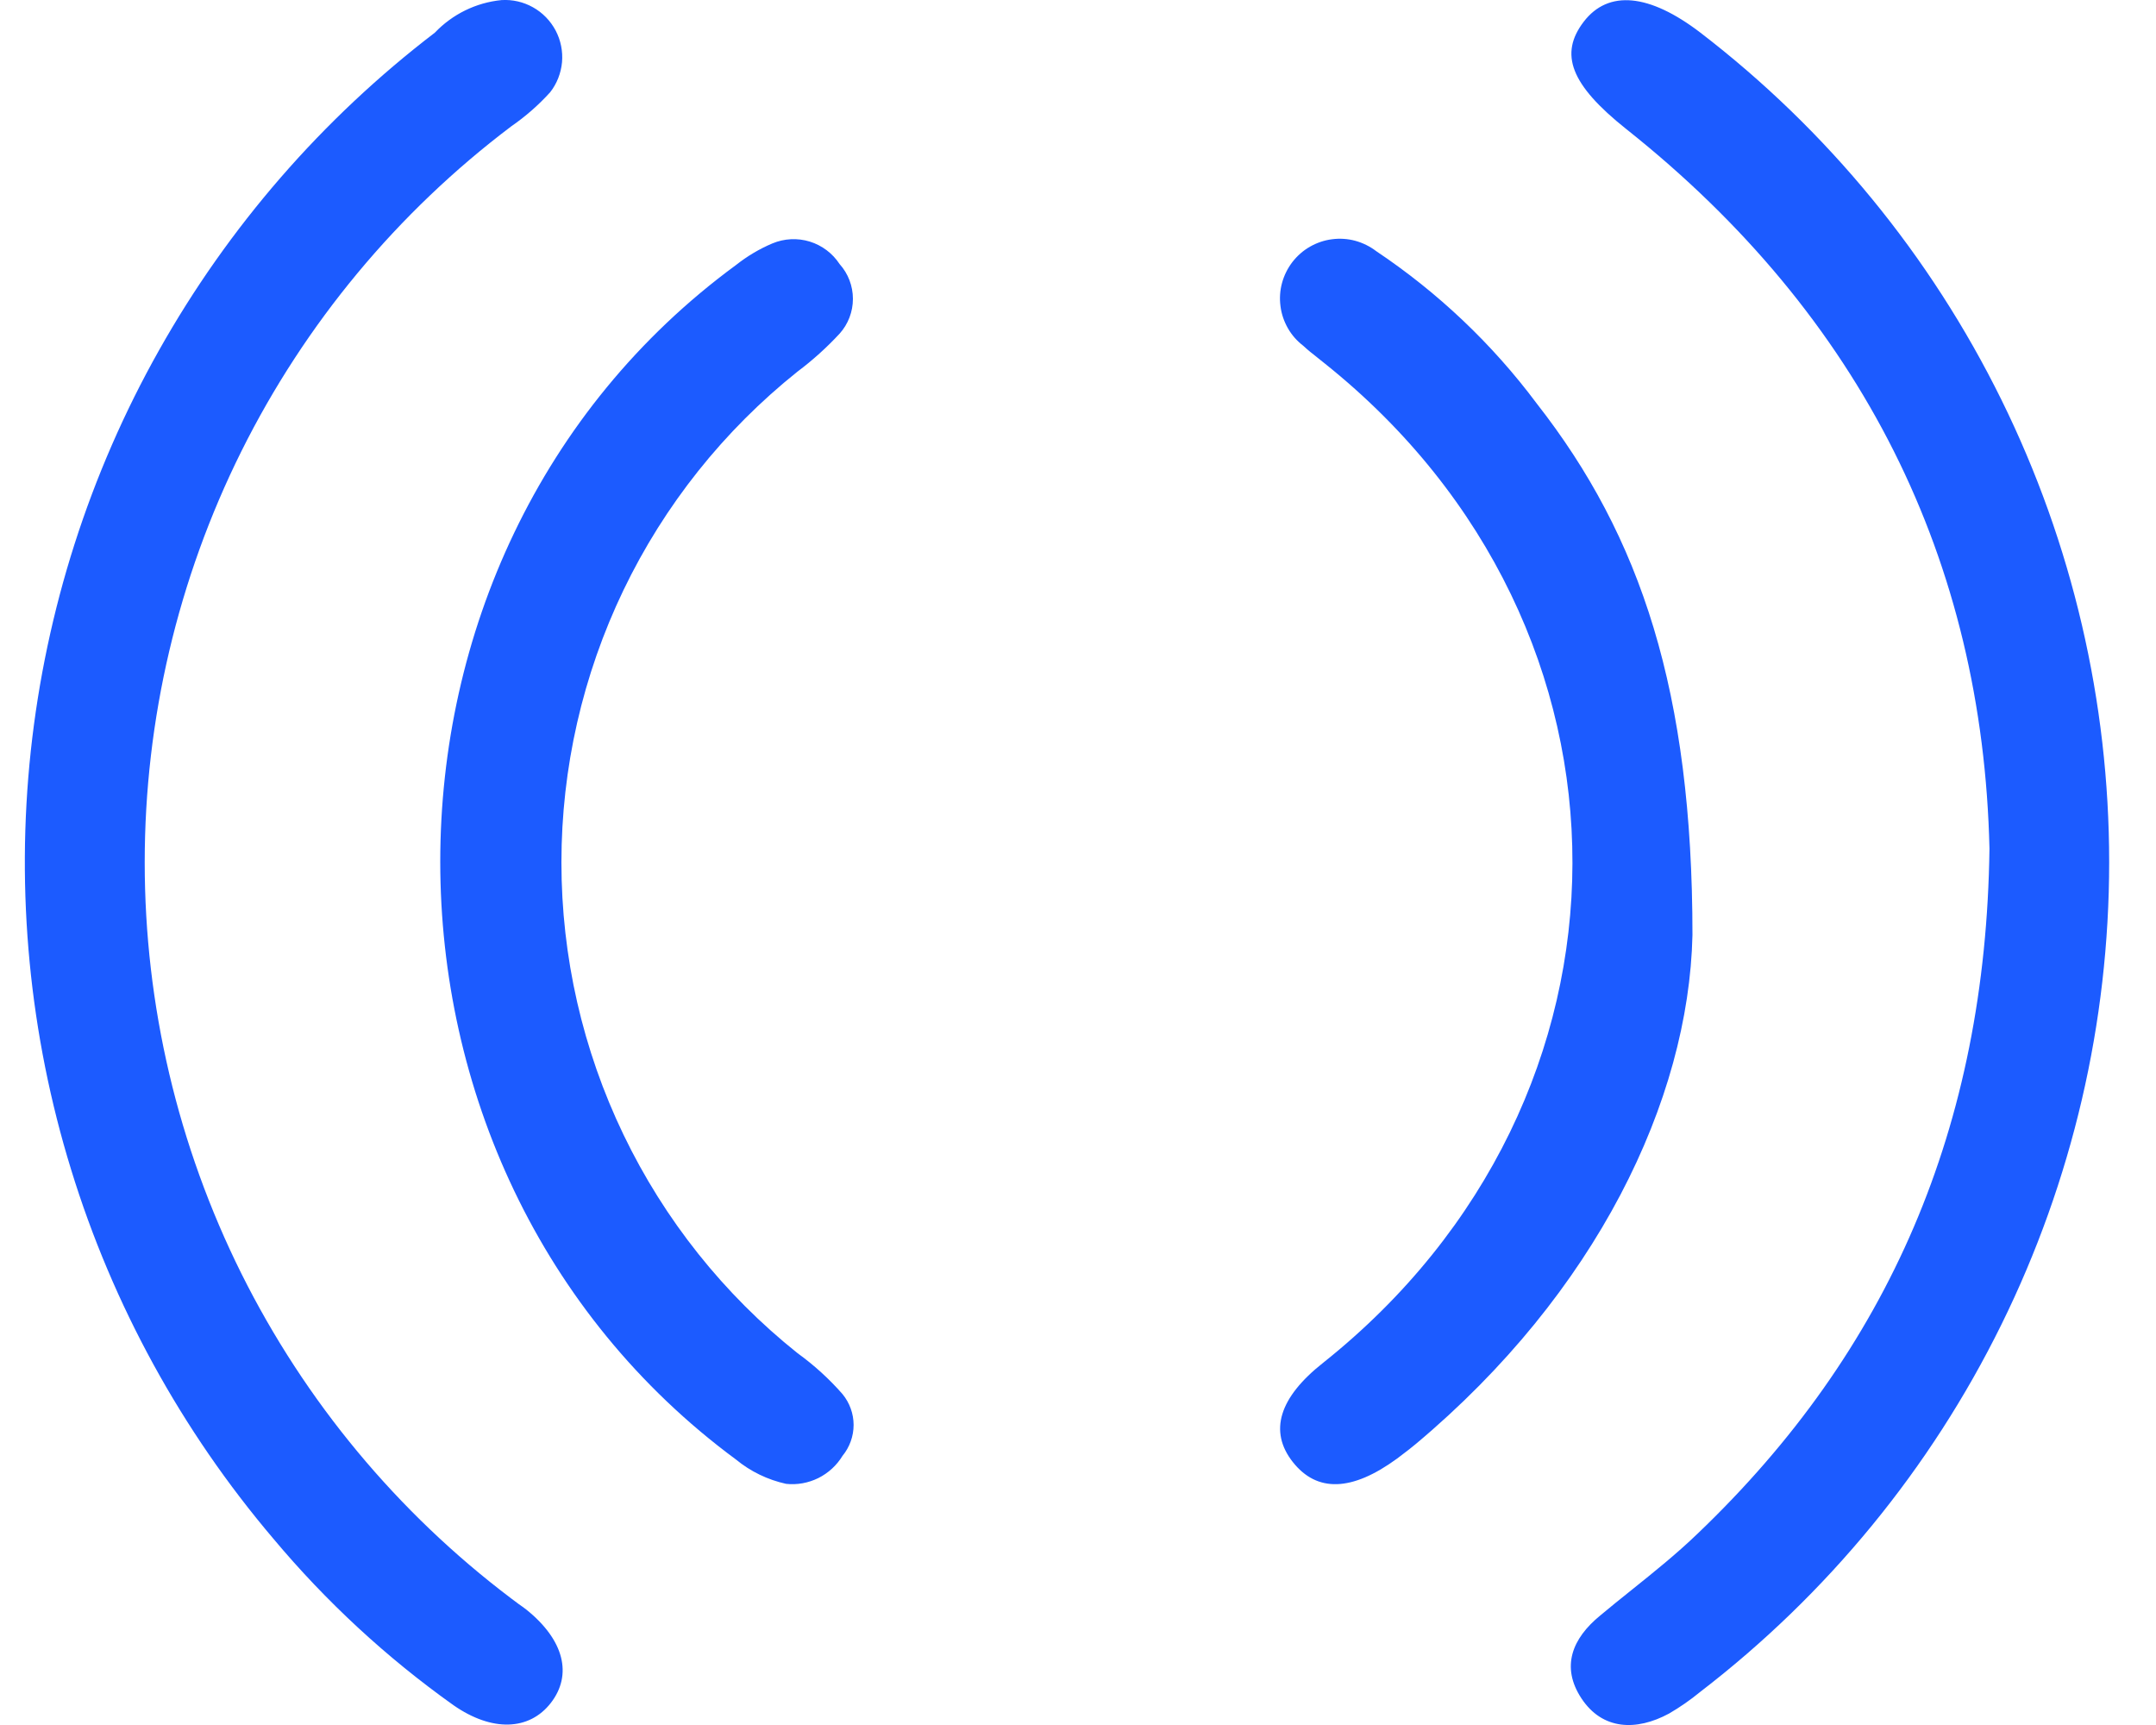 <svg width="25" height="20" viewBox="0 0 25 20" fill="none" xmlns="http://www.w3.org/2000/svg">
<path fill-rule="evenodd" clip-rule="evenodd" d="M6.015 18.598C6.045 18.619 6.075 18.64 6.103 18.662C6.543 19.015 6.639 19.418 6.388 19.743C6.137 20.067 5.705 20.081 5.259 19.771C4.483 19.219 3.781 18.57 3.169 17.839C2.106 16.587 1.308 15.132 0.825 13.562C0.341 11.992 0.182 10.34 0.357 8.707C0.533 7.074 1.038 5.493 1.844 4.061C2.649 2.63 3.737 1.377 5.042 0.379C5.246 0.165 5.52 0.03 5.815 0.001C5.942 -0.007 6.069 0.022 6.181 0.085C6.292 0.147 6.383 0.241 6.443 0.354C6.502 0.466 6.528 0.594 6.517 0.721C6.505 0.848 6.458 0.97 6.379 1.07C6.244 1.219 6.093 1.351 5.928 1.465C4.608 2.462 3.537 3.751 2.799 5.232C2.062 6.713 1.678 8.345 1.678 9.999C1.678 11.653 2.062 13.285 2.799 14.766C3.537 16.246 4.608 17.536 5.928 18.533C5.956 18.555 5.986 18.576 6.015 18.598ZM18.364 0.252C18.649 -0.12 19.123 -0.075 19.715 0.377C21.19 1.509 22.385 2.966 23.207 4.634C24.029 6.302 24.457 8.136 24.457 9.996C24.457 11.856 24.029 13.691 23.207 15.358C22.385 17.027 21.19 18.483 19.715 19.616C19.602 19.709 19.481 19.793 19.354 19.867C18.973 20.073 18.581 20.059 18.338 19.692C18.096 19.325 18.231 18.995 18.556 18.73C18.674 18.631 18.795 18.534 18.916 18.437L18.916 18.437L18.916 18.437C19.178 18.227 19.441 18.016 19.684 17.782C21.904 15.661 23.026 13.061 23.069 9.84C22.992 6.503 21.593 3.668 18.857 1.496C18.209 0.98 18.079 0.625 18.364 0.252ZM19.625 10.841C19.625 8.02 19.027 6.221 17.819 4.678C17.304 3.988 16.674 3.391 15.958 2.912C15.886 2.857 15.803 2.816 15.716 2.792C15.628 2.768 15.536 2.762 15.446 2.774C15.356 2.785 15.269 2.815 15.19 2.86C15.111 2.905 15.042 2.966 14.986 3.038C14.931 3.11 14.89 3.192 14.866 3.28C14.842 3.368 14.836 3.459 14.848 3.55C14.859 3.64 14.889 3.727 14.934 3.806C14.979 3.885 15.04 3.954 15.112 4.009C15.162 4.056 15.216 4.099 15.271 4.142L15.271 4.142C15.303 4.167 15.334 4.192 15.366 4.218C19.199 7.284 19.187 12.739 15.343 15.8C14.832 16.203 14.711 16.595 14.99 16.95C15.27 17.306 15.676 17.294 16.2 16.911C16.22 16.896 16.239 16.881 16.259 16.866C16.312 16.826 16.366 16.785 16.418 16.741C18.508 14.99 19.582 12.759 19.625 10.841ZM7.23 13.156C7.704 14.141 8.393 15.007 9.248 15.689C9.439 15.827 9.614 15.986 9.769 16.163C9.852 16.264 9.898 16.391 9.898 16.521C9.898 16.652 9.852 16.779 9.769 16.88C9.702 16.99 9.605 17.079 9.489 17.137C9.373 17.194 9.244 17.218 9.115 17.204C8.902 17.157 8.703 17.061 8.534 16.922C3.962 13.546 3.962 6.429 8.534 3.073C8.663 2.971 8.805 2.886 8.957 2.822C9.094 2.765 9.247 2.757 9.39 2.801C9.532 2.845 9.654 2.937 9.736 3.062C9.835 3.172 9.89 3.316 9.89 3.465C9.89 3.614 9.835 3.758 9.736 3.868C9.587 4.029 9.423 4.177 9.248 4.308C8.393 4.991 7.704 5.856 7.23 6.841C6.756 7.827 6.51 8.906 6.51 9.999C6.51 11.092 6.756 12.171 7.23 13.156Z" fill="#1C5BFF"/>
</svg>
